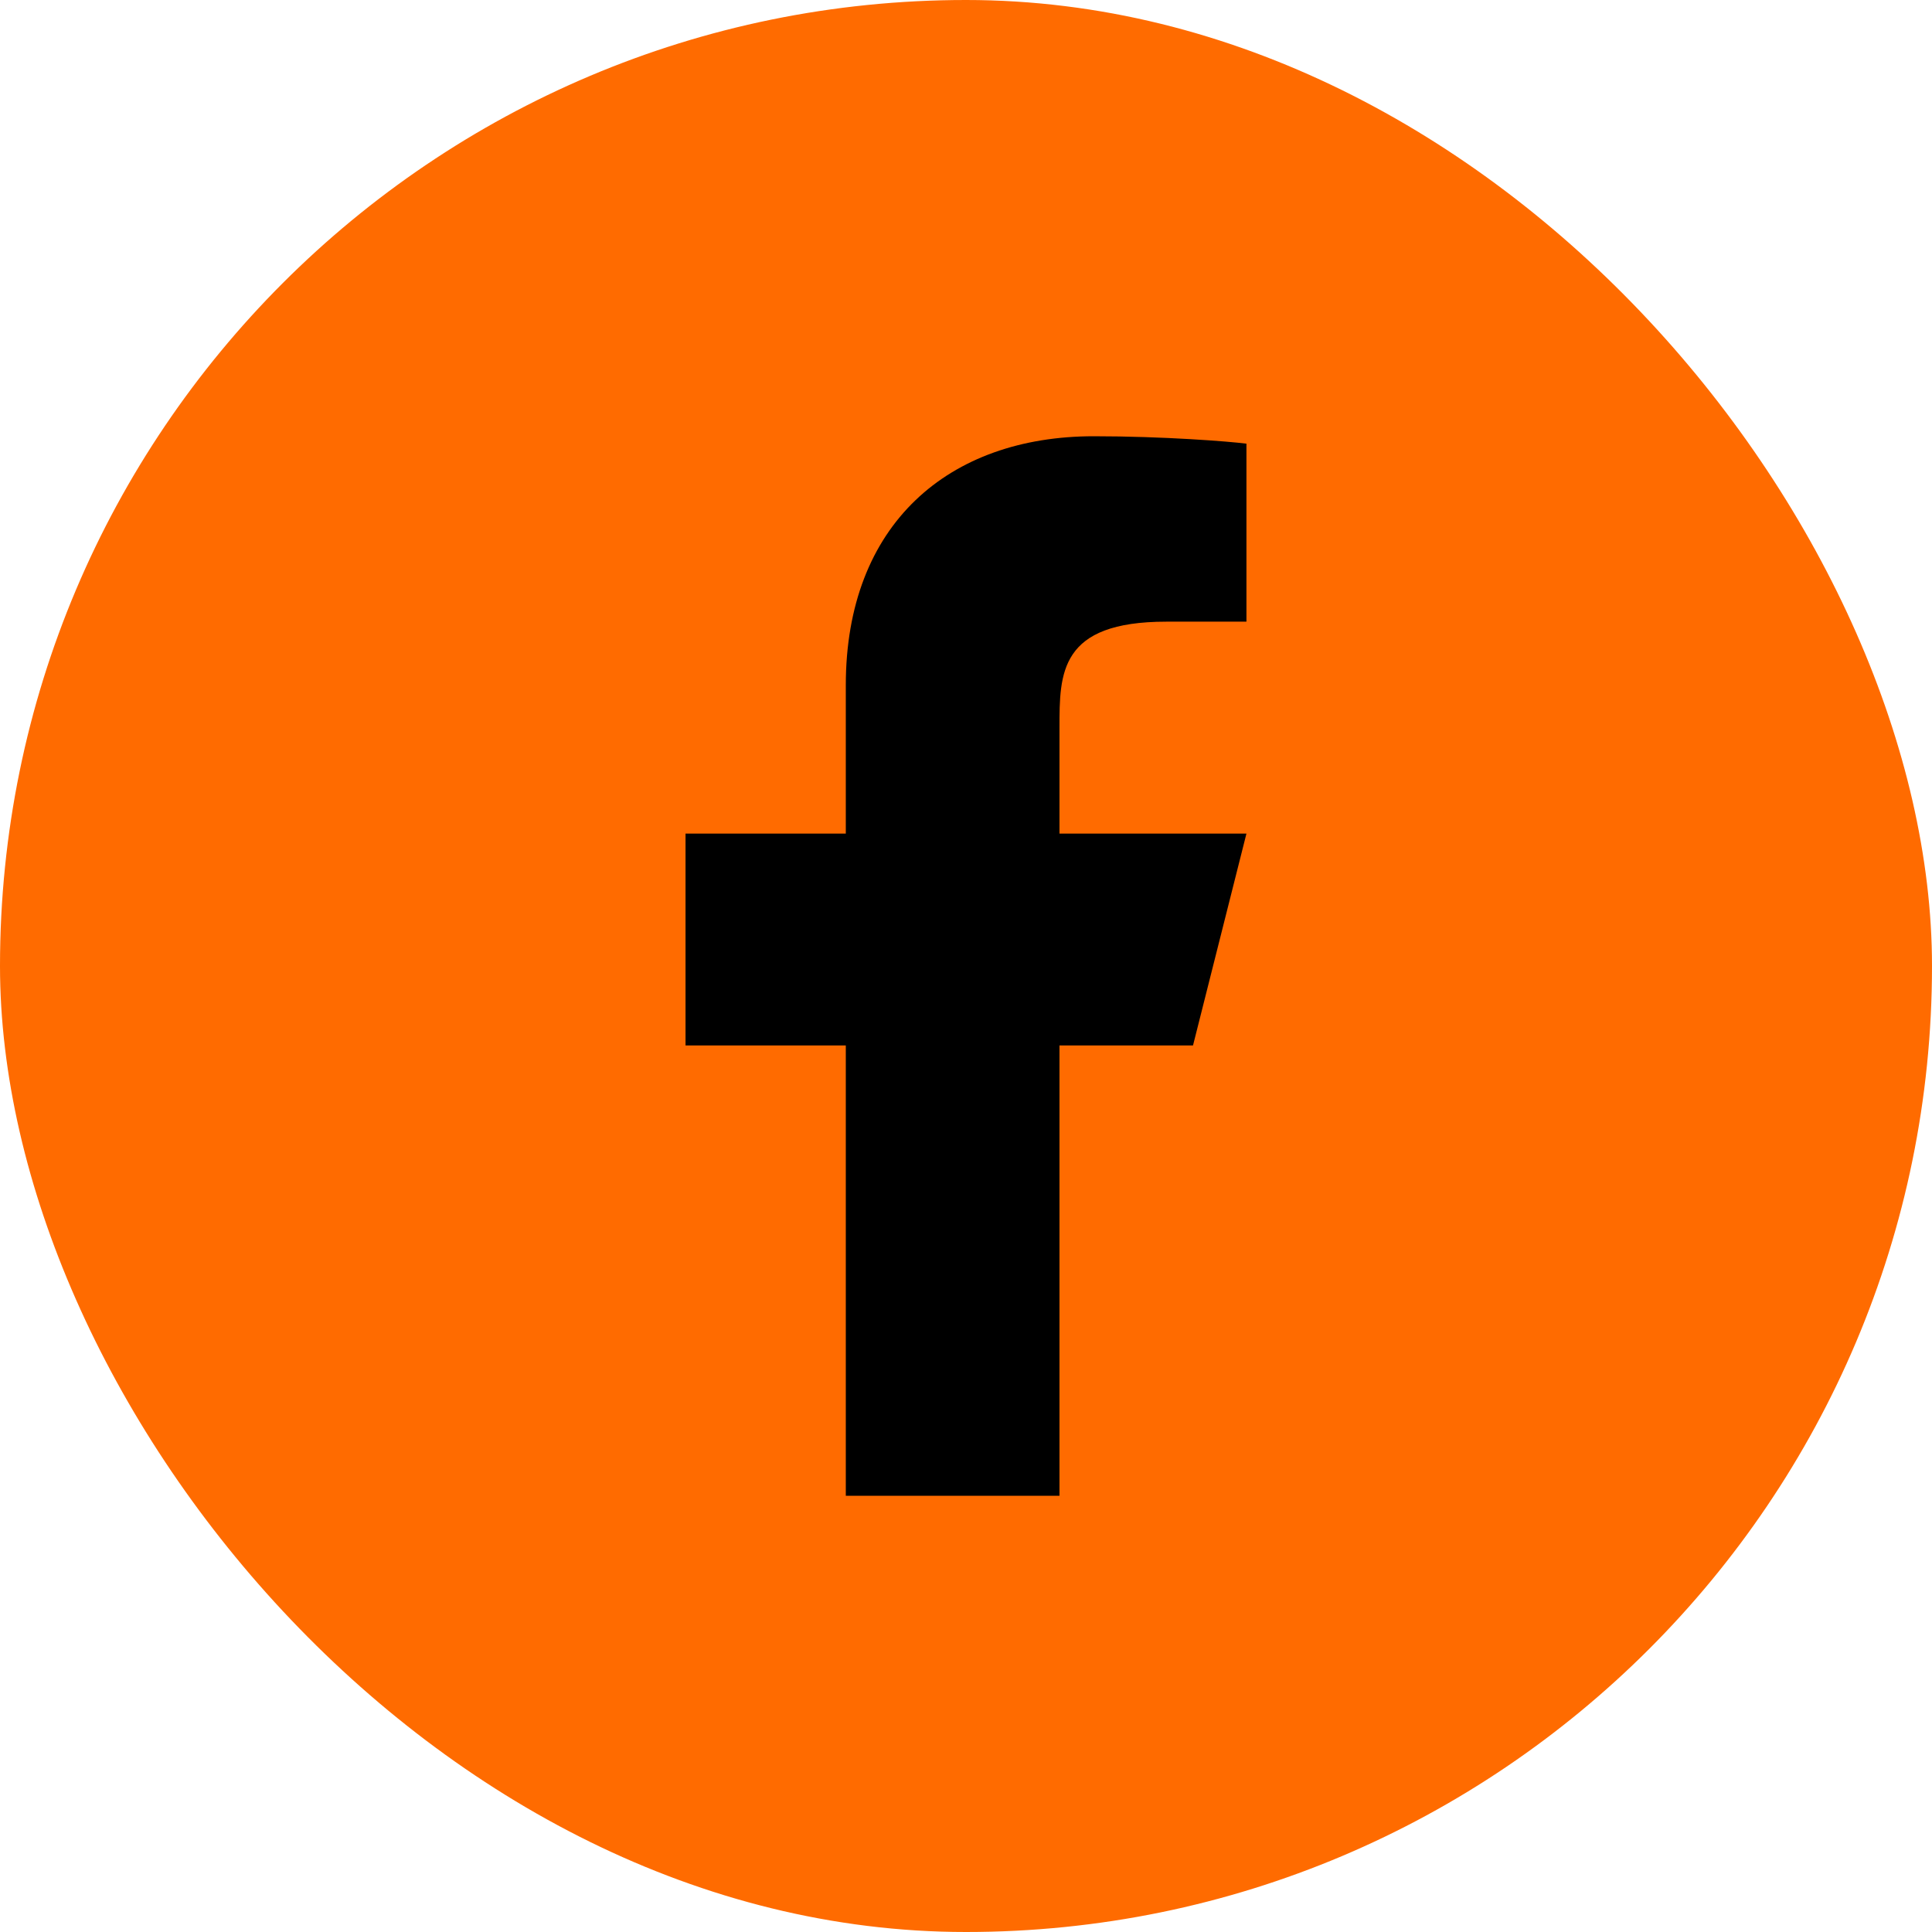 <?xml version="1.0" encoding="UTF-8"?> <svg xmlns="http://www.w3.org/2000/svg" width="70" height="70" viewBox="0 0 70 70" fill="none"><rect width="70" height="70" rx="35" fill="#FF6B00"></rect><path d="M38.387 37.879H43.225L45.161 30.202H38.387V26.363C38.387 24.386 38.387 22.524 42.258 22.524H45.161V16.075C44.53 15.993 42.147 15.806 39.631 15.806C34.376 15.806 30.645 18.987 30.645 24.827V30.202H24.838V37.879H30.645V54.194H38.387V37.879Z" fill="black"></path></svg> 